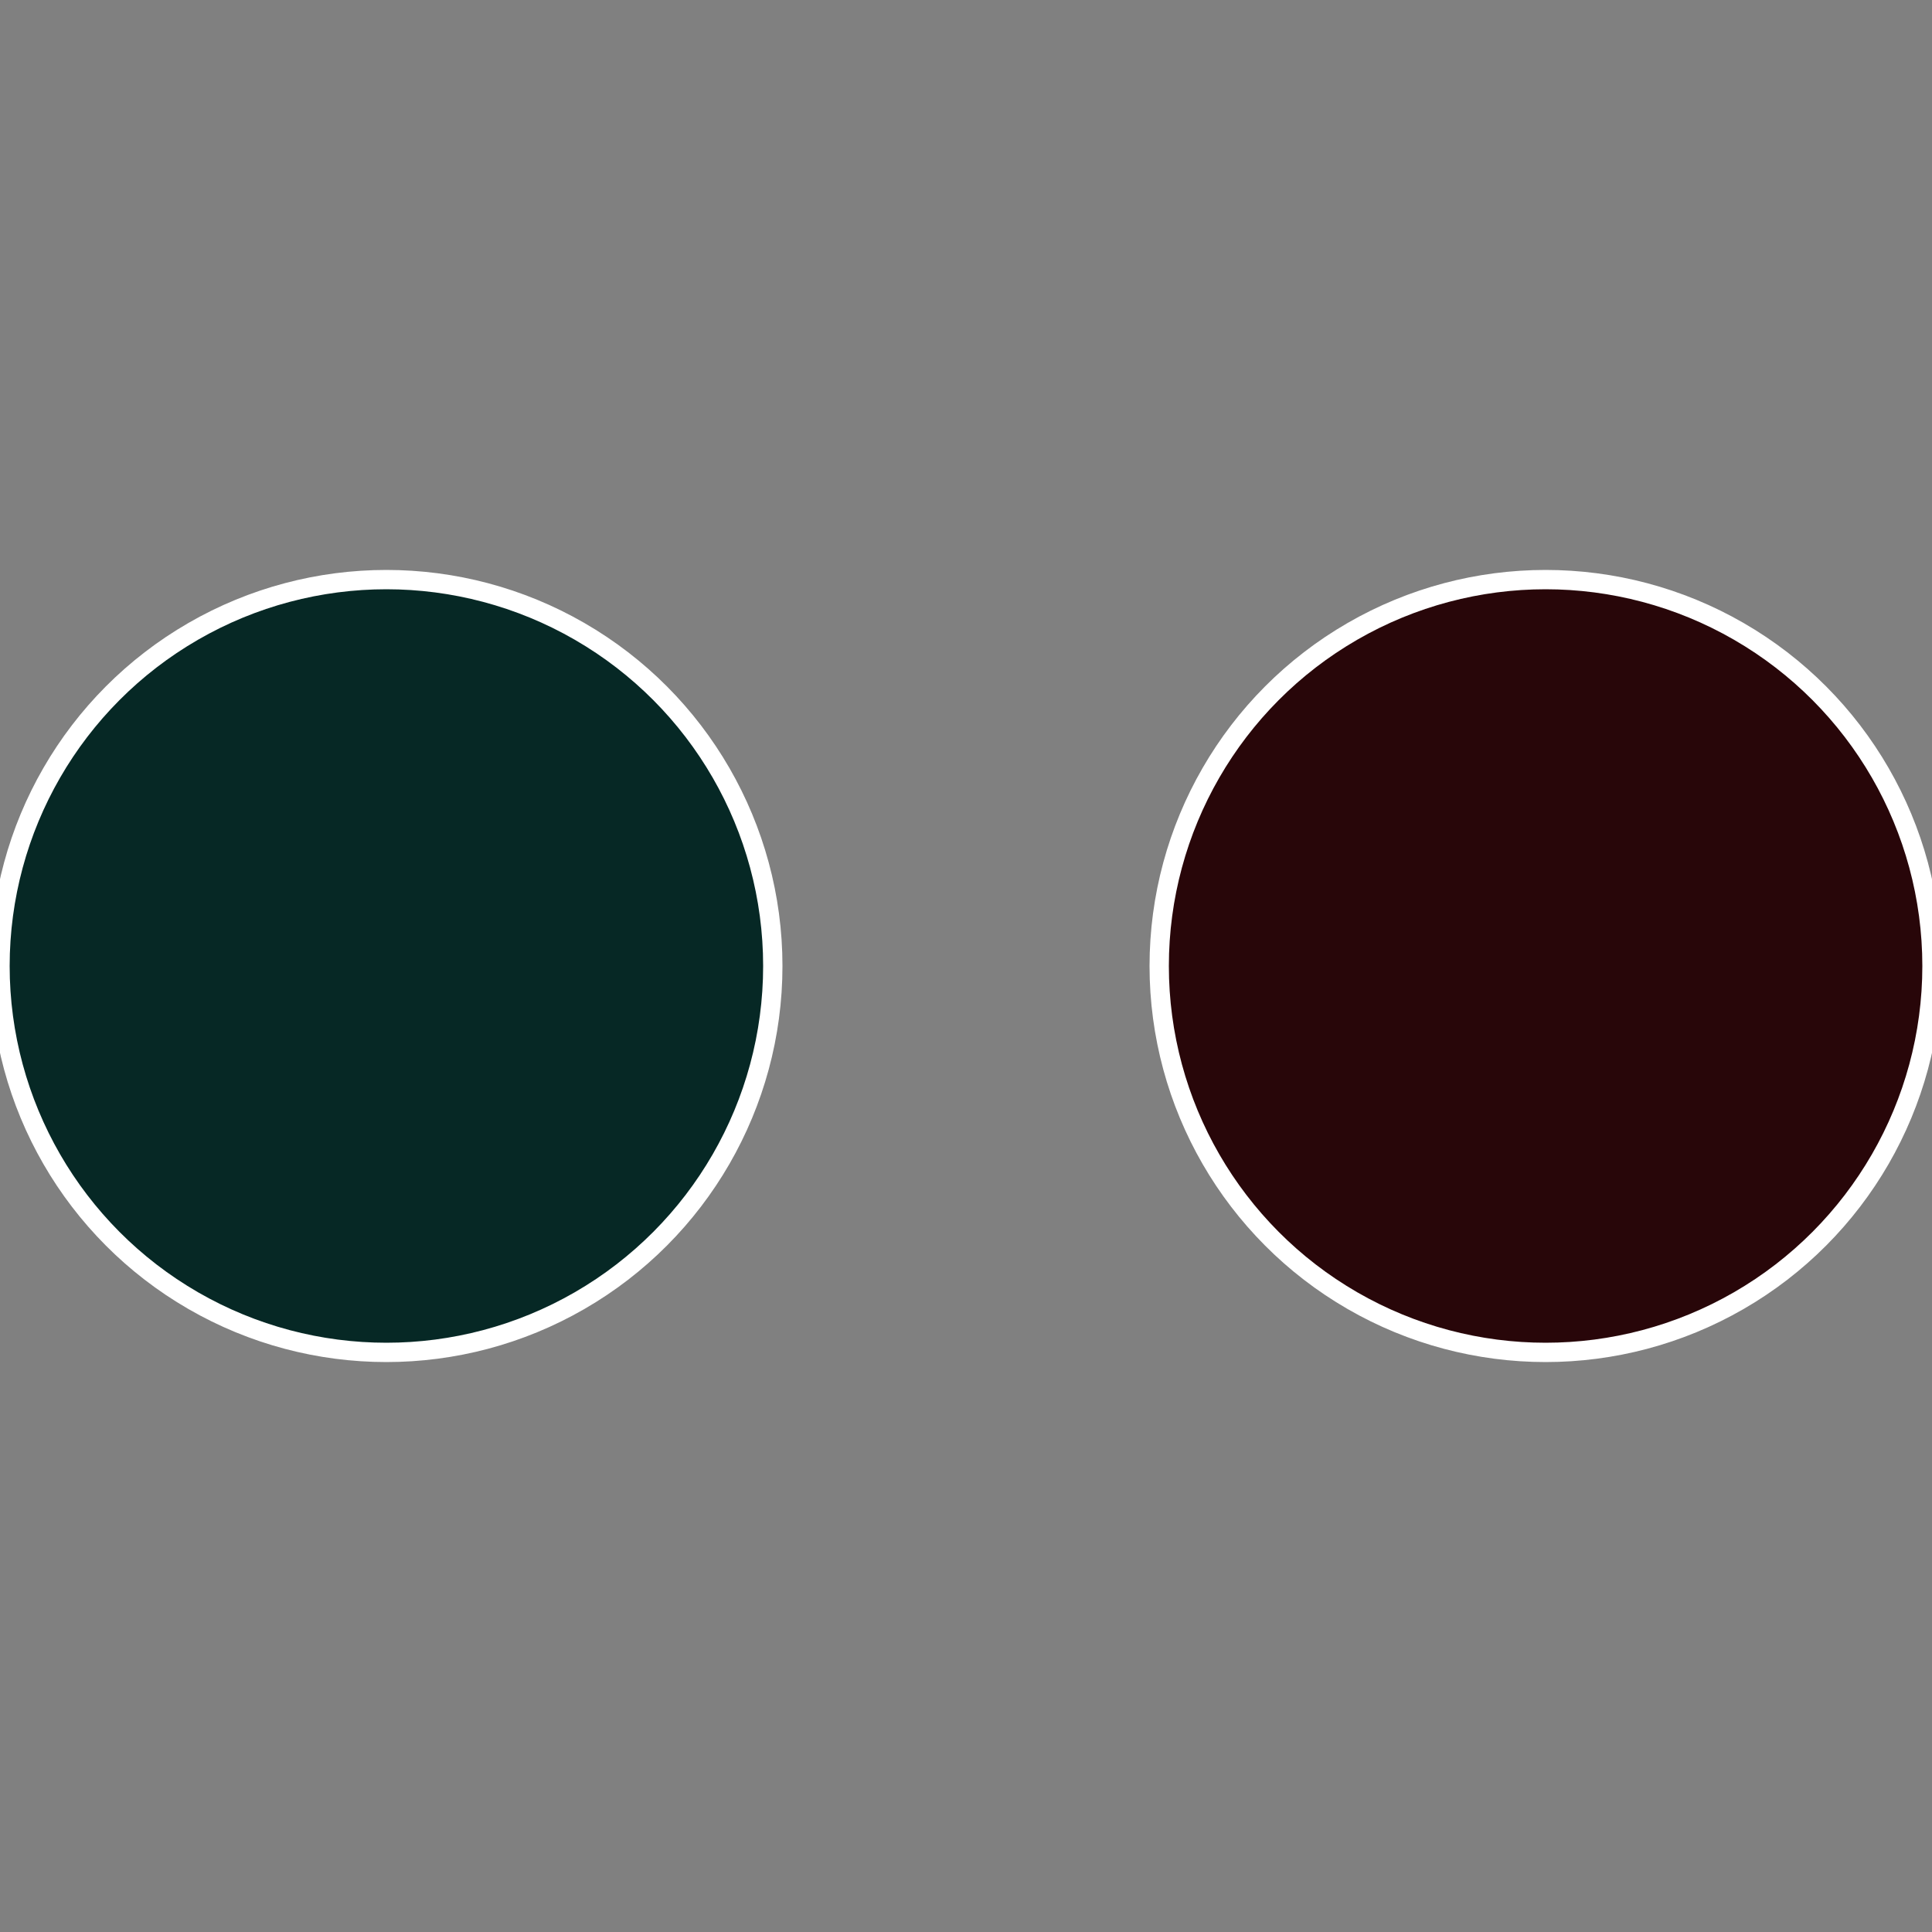<?xml version="1.0" standalone="no"?>
<svg width="500" height="500" viewBox="-1 -1 2 2" xmlns="http://www.w3.org/2000/svg">
 
                <rect x="-1" y="-1" width="2" height="2" fill="#808080" stroke="none"/>
 
                <circle cx="0.6" cy="0" r="0.4" fill="#280609" stroke="#fff" stroke-width="1%" />
             
                <circle cx="-0.6" cy="7.3478807948841E-17" r="0.4" fill="#062825" stroke="#fff" stroke-width="1%" />
            </svg>
